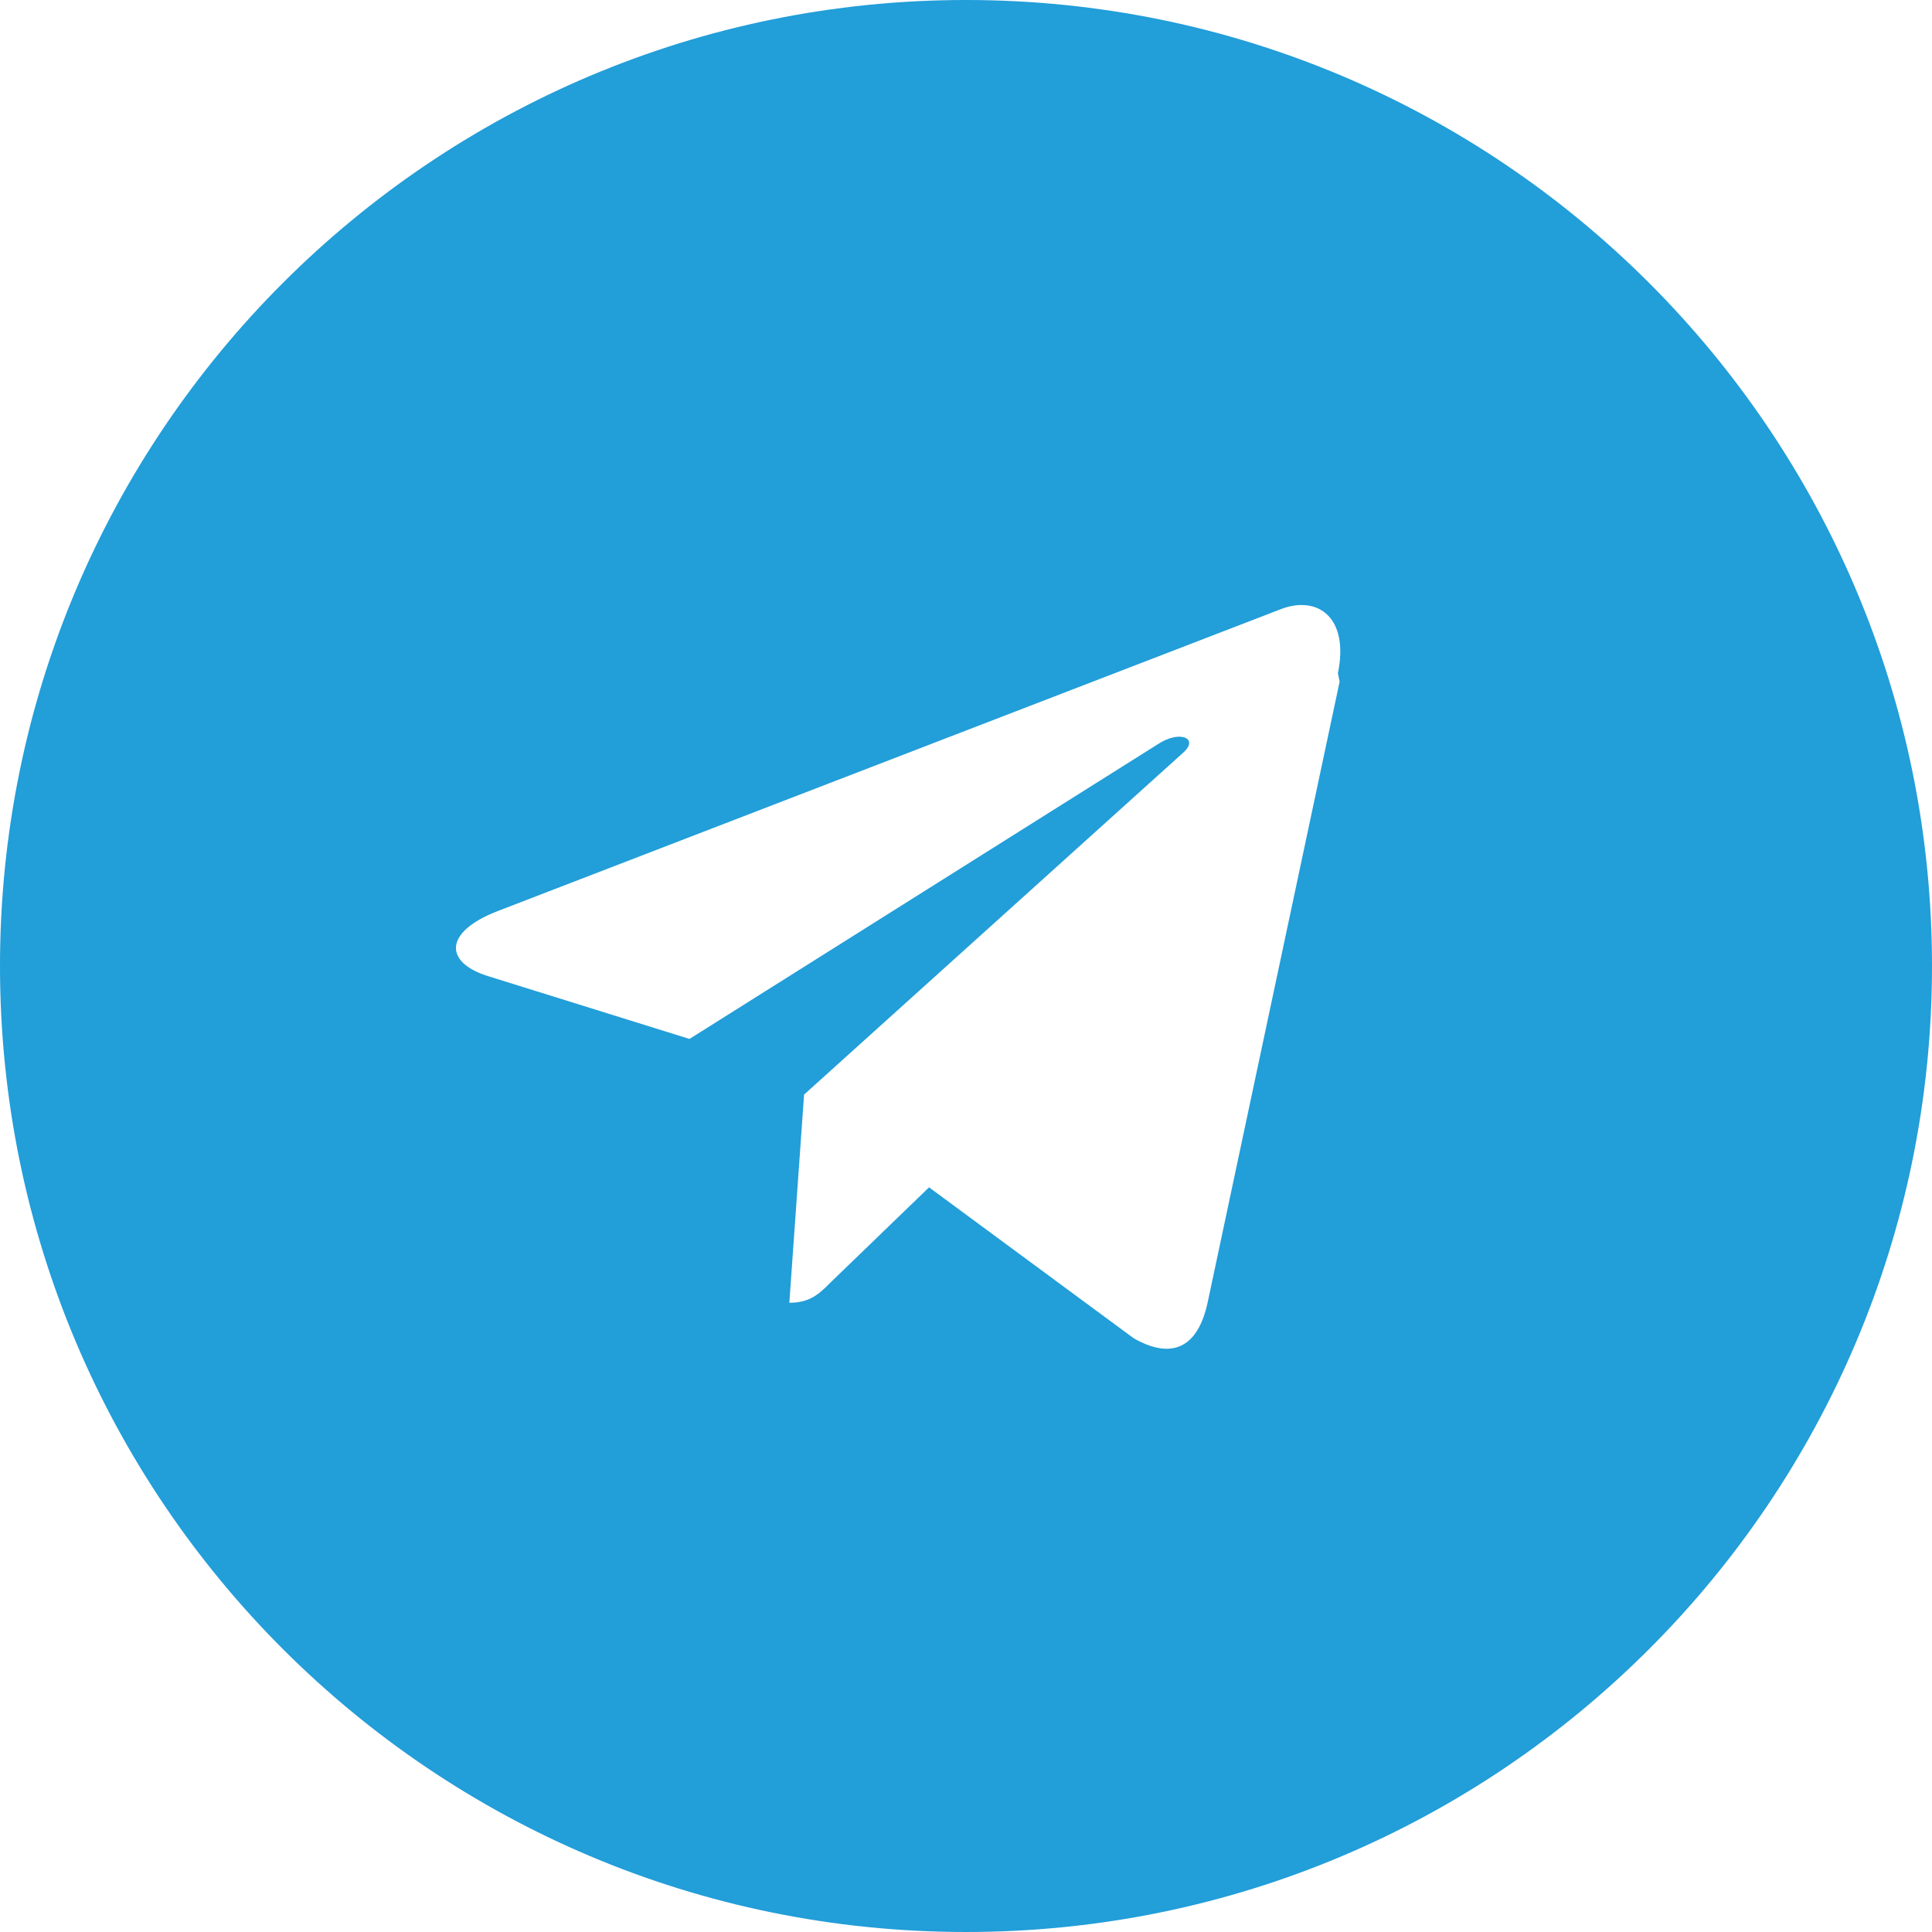<svg xmlns="http://www.w3.org/2000/svg" fill="#229ED9
" viewBox="0 0 32 32">
  <path d="M16 0C7.164 0 0 7.16 0 16s7.164 16 16 16 16-7.16 16-16S24.836 0 16 0zm6.188 11.292-2.188 10.292c-.166.752-.602.936-1.222.582l-3.39-2.5-1.636 1.58c-.18.18-.332.332-.678.332l.244-3.448 6.278-5.662c.273-.244-.06-.382-.424-.138l-7.752 4.878-3.336-1.04c-.726-.226-.74-.726.15-1.074l12.99-5.008c.6-.226 1.126.138.936 1.064z"/>
</svg>
